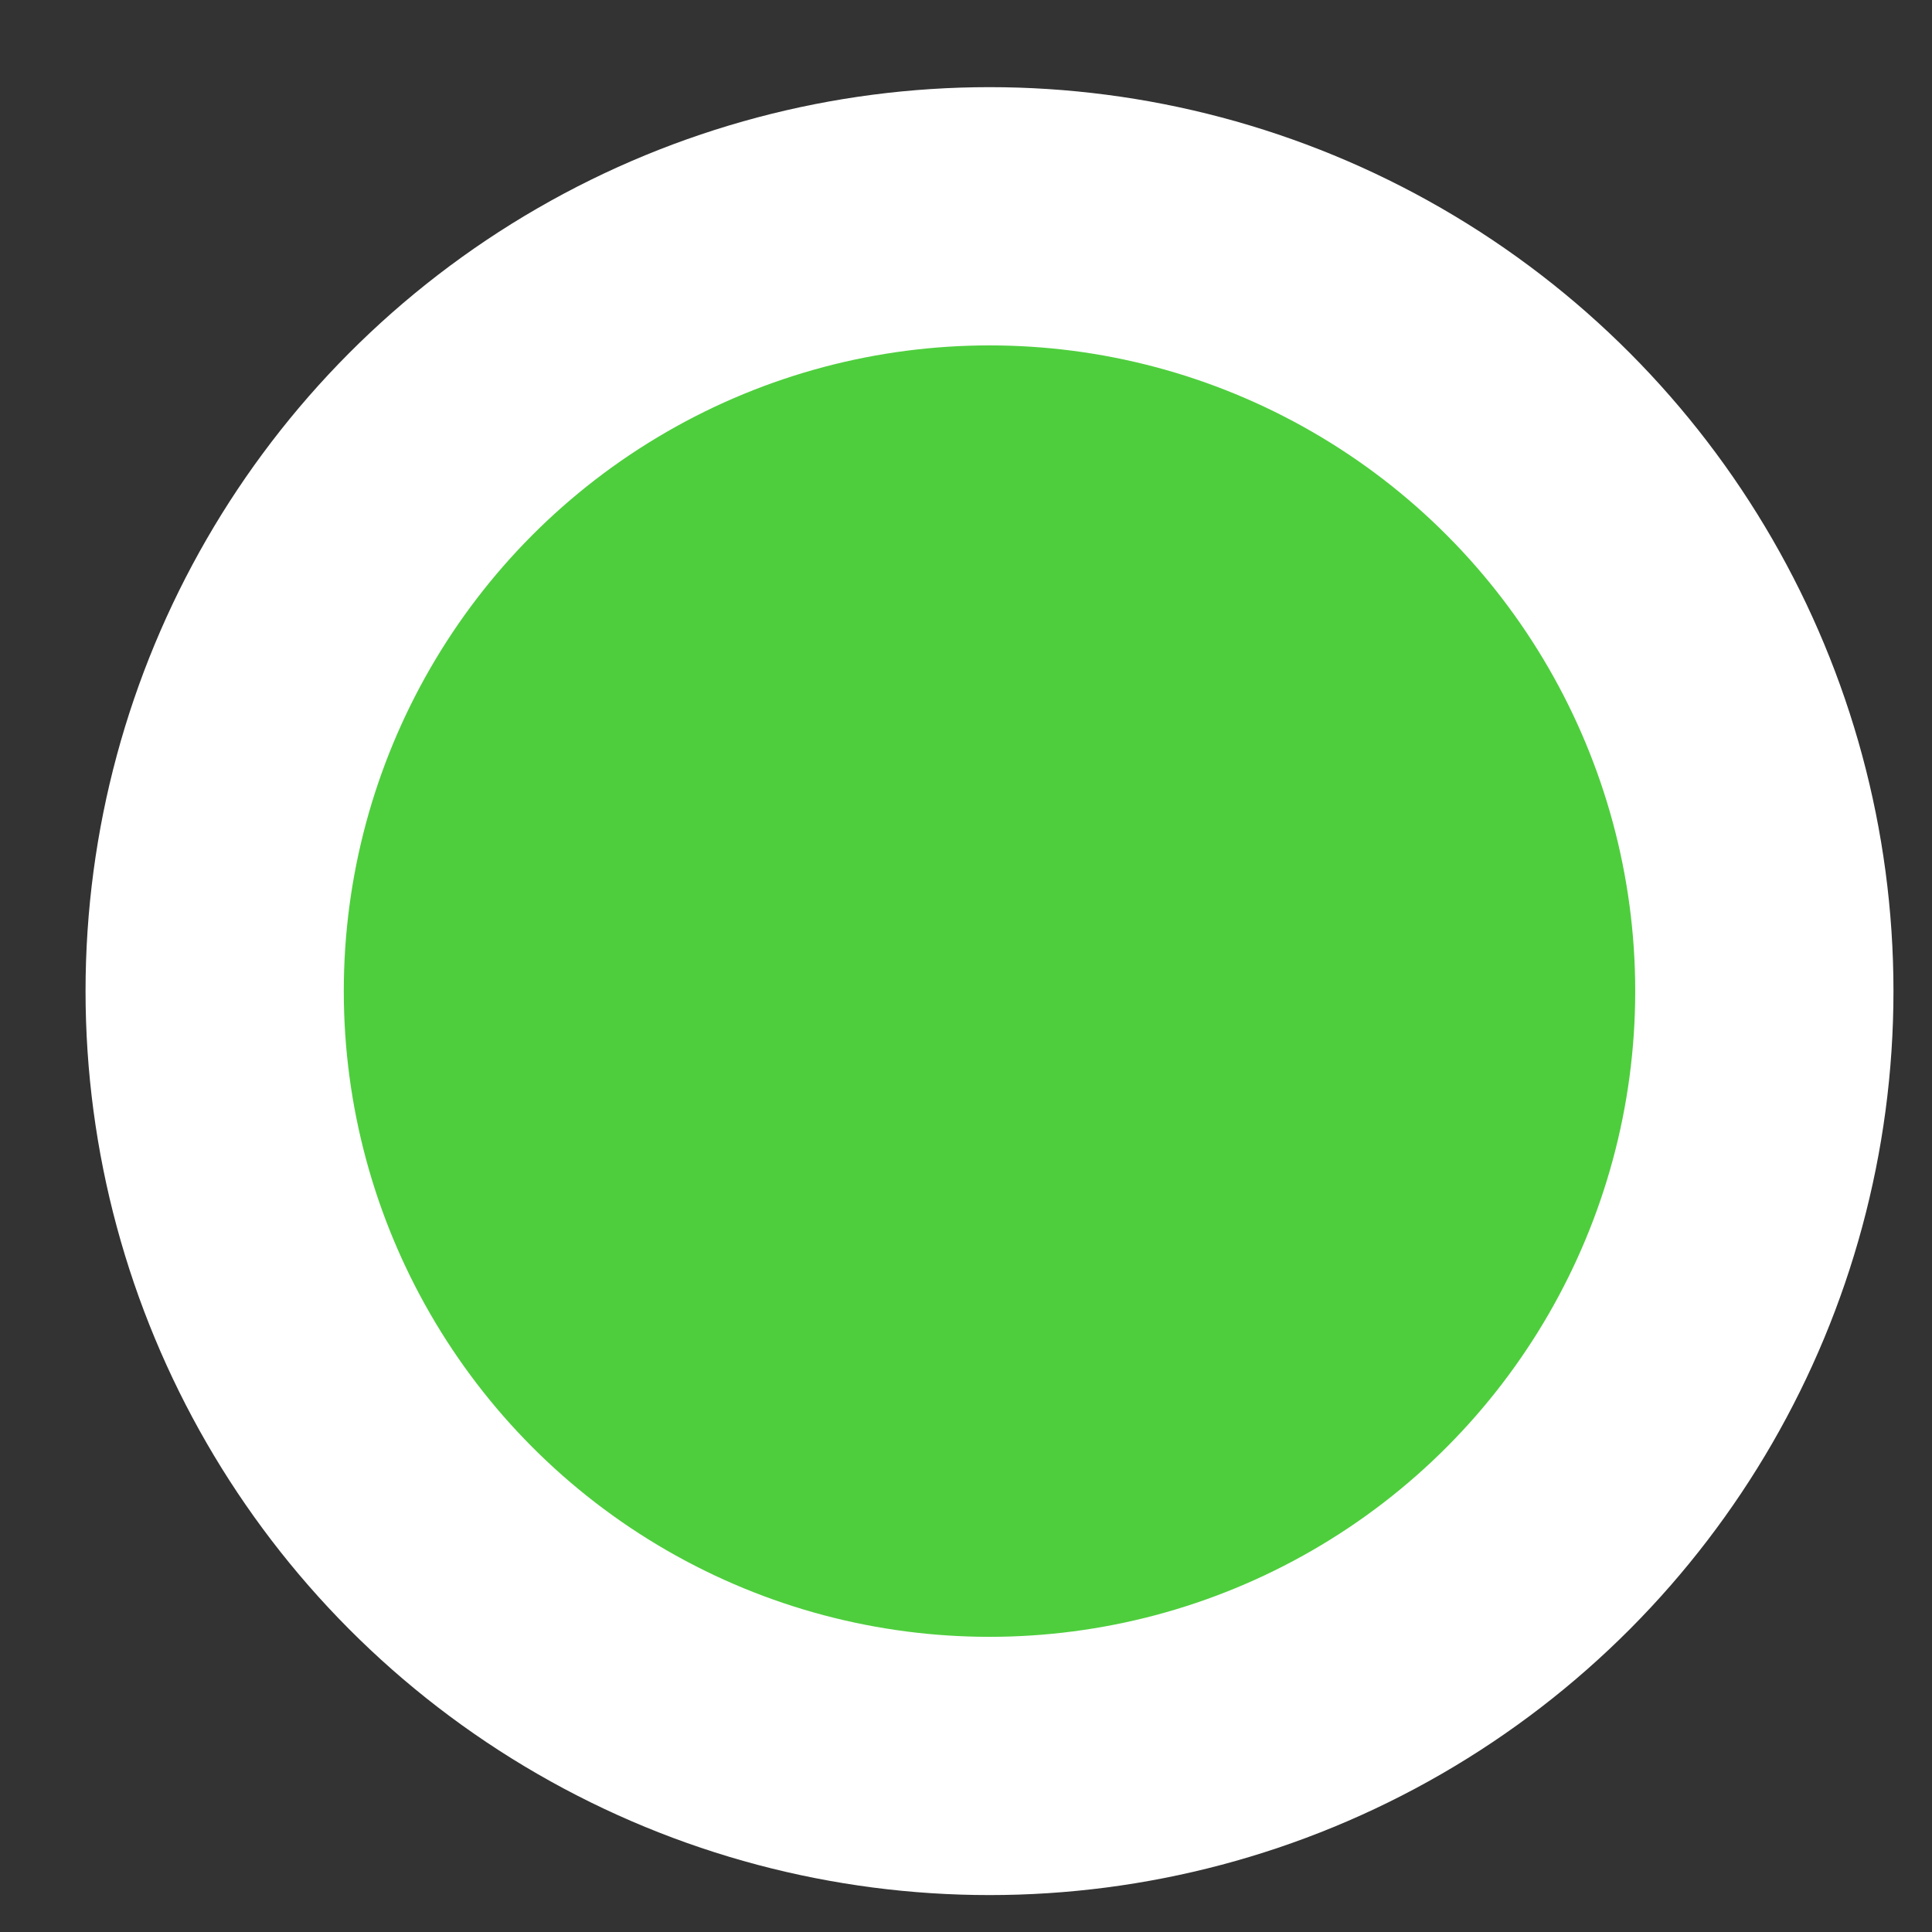 <svg width="18" height="18" viewBox="0 0 18 18" fill="none" xmlns="http://www.w3.org/2000/svg">
<rect x="0" y="0" width="18" height="18" fill="#333333" stroke="none"/>
<circle id="Ellipse 1861" cx="9.219" cy="9.234" r="7.219" fill="#4ECE3D" stroke="white" stroke-width="2.406"/>
</svg>
